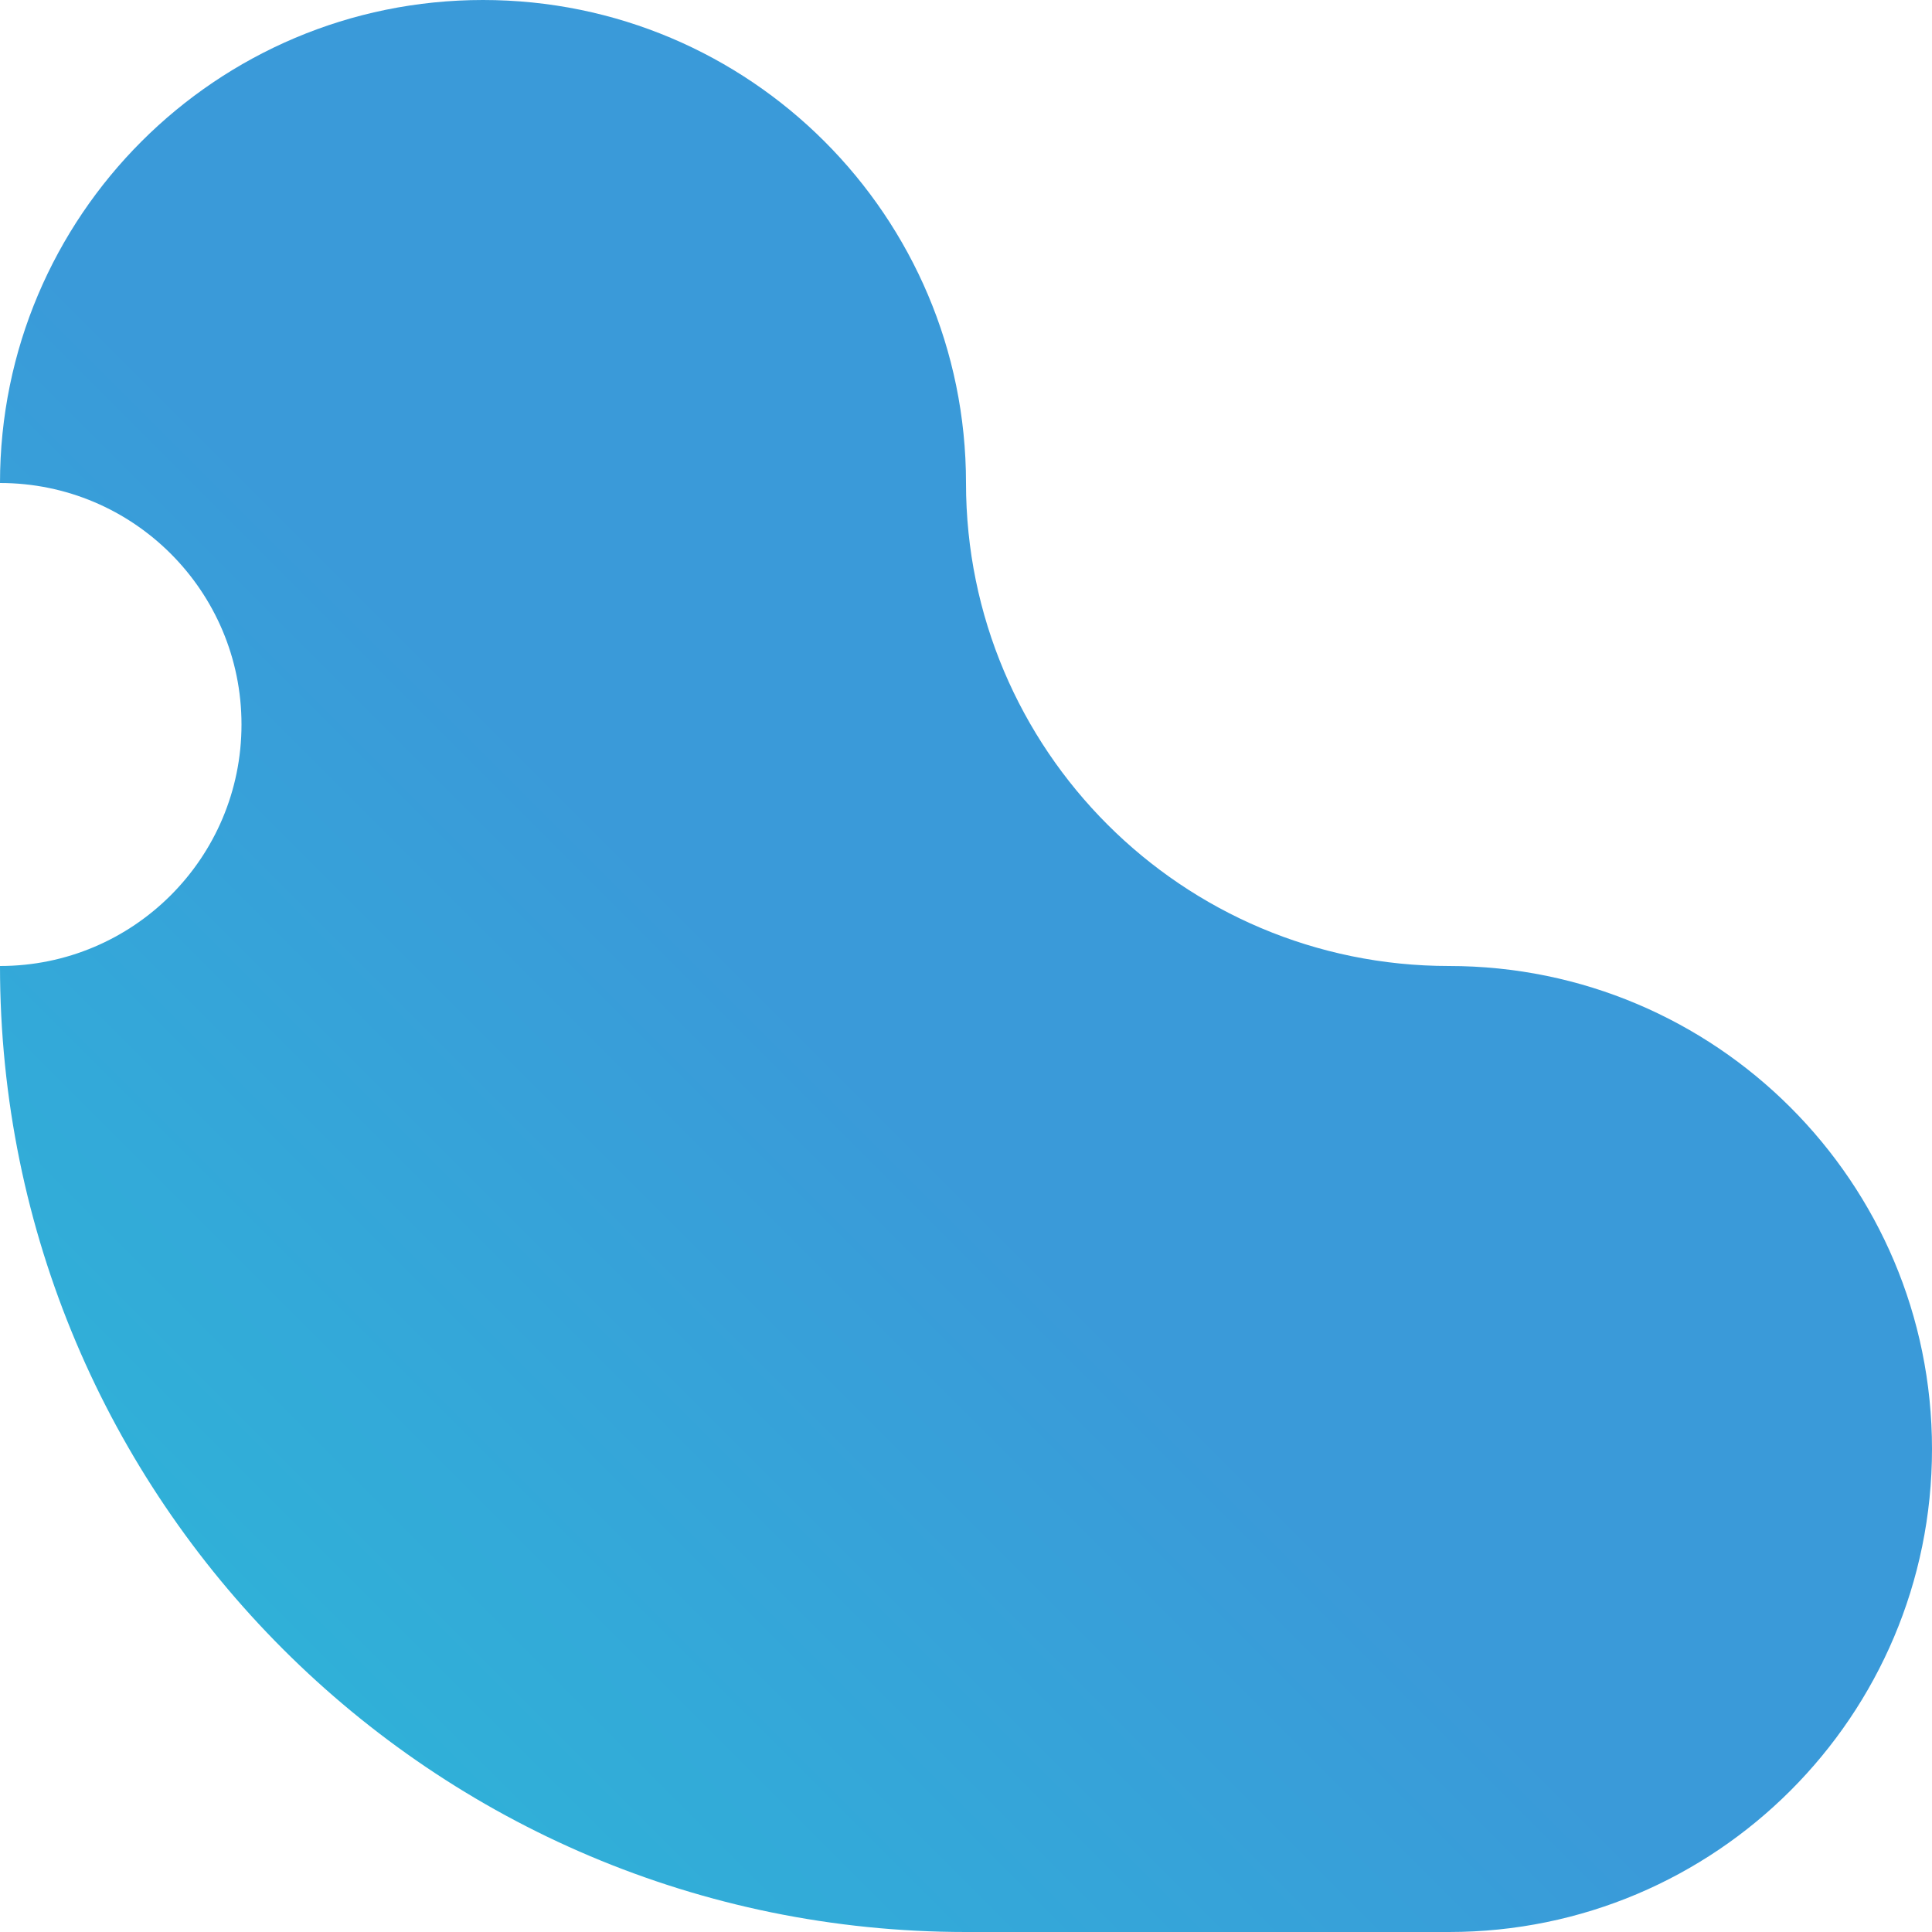 <svg width="512" height="512" viewBox="0 0 512 512" fill="none"
  xmlns="http://www.w3.org/2000/svg">
  <path fill-rule="evenodd" clip-rule="evenodd" d="M128 0C57.308 0 0 57.308 0 128C35.346 128 64 156.654 64 192C64 227.345 35.346 256 0 256C0 397.385 114.615 512 256 512H384C454.694 512 512 454.694 512 384C512 313.306 454.694 256 384 256C313.306 256 256 198.694 256 128C256 57.308 198.694 0 128 0Z" fill="url(#paint0_linear_327_515)"/>
  <defs>
    <linearGradient id="paint0_linear_327_515" x1="512" y1="0" x2="0" y2="512" gradientUnits="userSpaceOnUse">
      <stop offset="0.555" stop-color="#3A9AD9"/>
      <stop offset="1" stop-color="#2BBBD8"/>
    </linearGradient>
  </defs>
</svg>